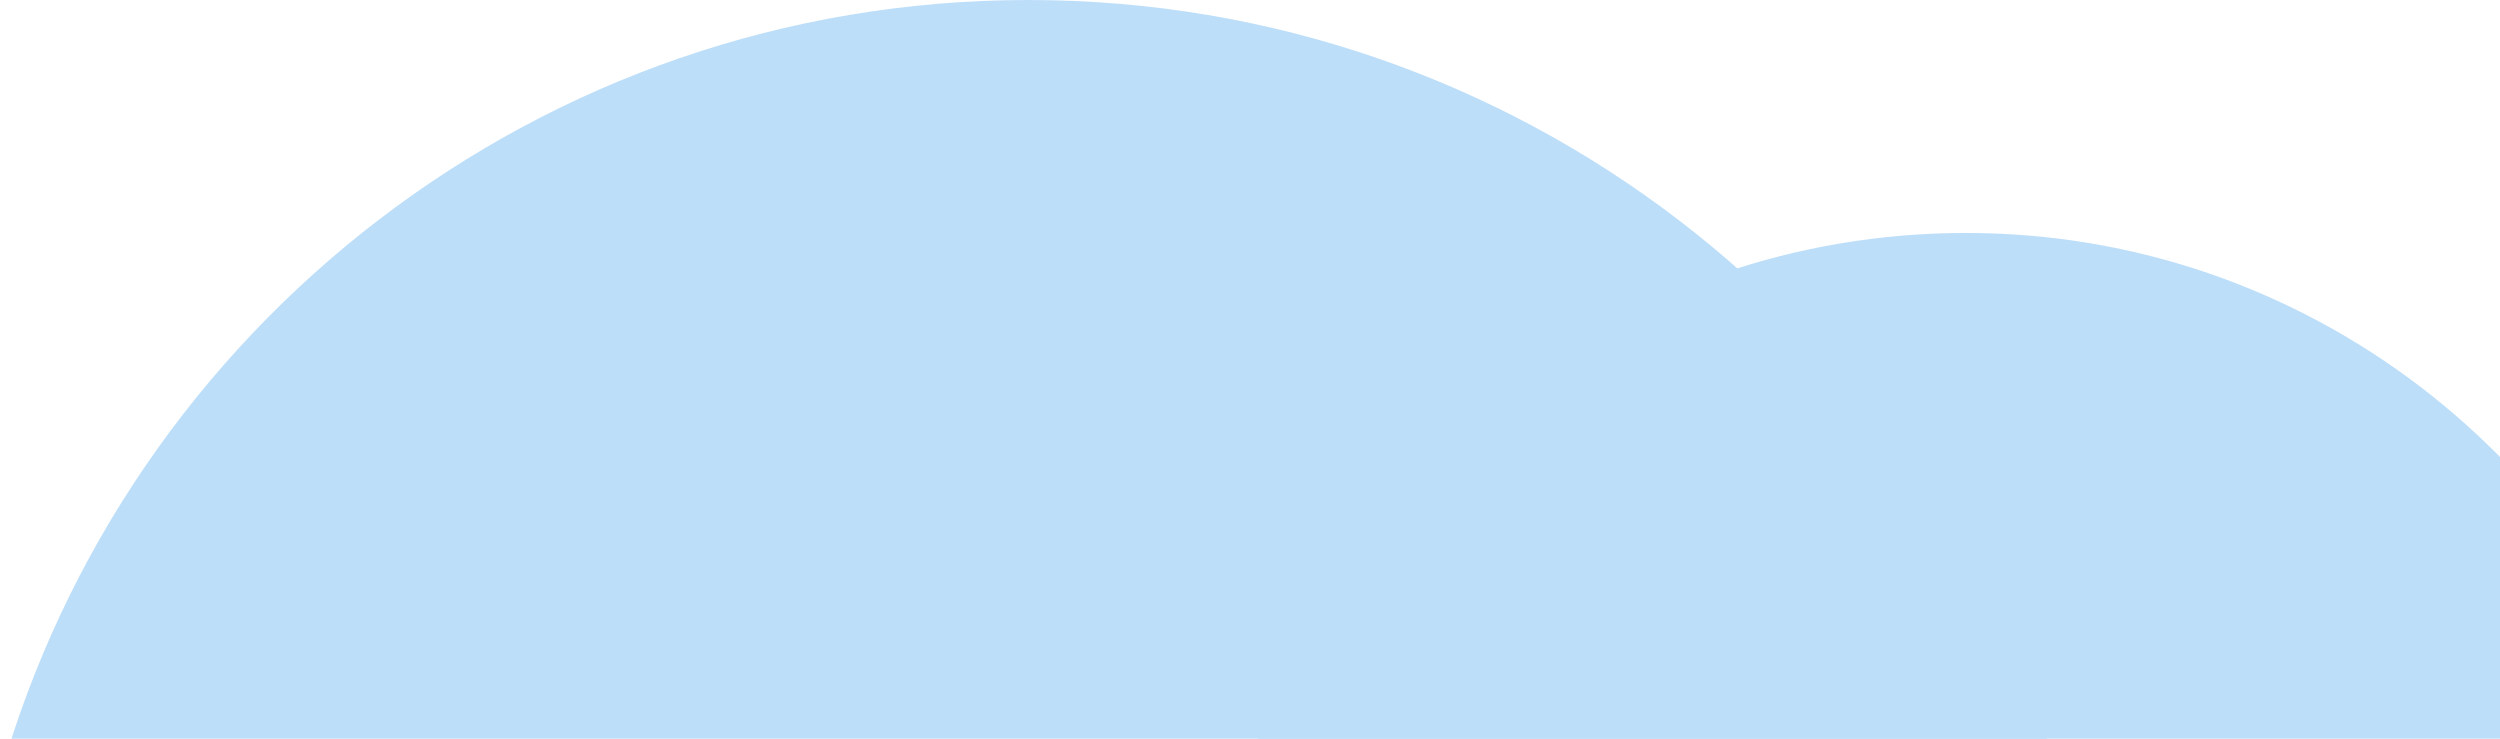 <svg width="132" height="39" viewBox="0 0 132 39" fill="none" xmlns="http://www.w3.org/2000/svg">
    <g clip-path="url(#clip0_3122_59169)">
        <path d="M103.8 12.3C85.7 12.3 70.5 24.4 65.8 41H141.9C137.1 24.4 121.8 12.3 103.8 12.3Z" fill="#BDDEF9"/>
        <path d="M54.3 0C28.5 0 6.7 17.3 0 41H108.7C101.9 17.3 80.1 0 54.3 0Z" fill="#BDDEF9"/>
    </g>
    <defs>
        <clipPath id="clip0_3122_59169">
            <rect width="141.8" height="41" fill="white"/>
        </clipPath>
    </defs>
</svg>